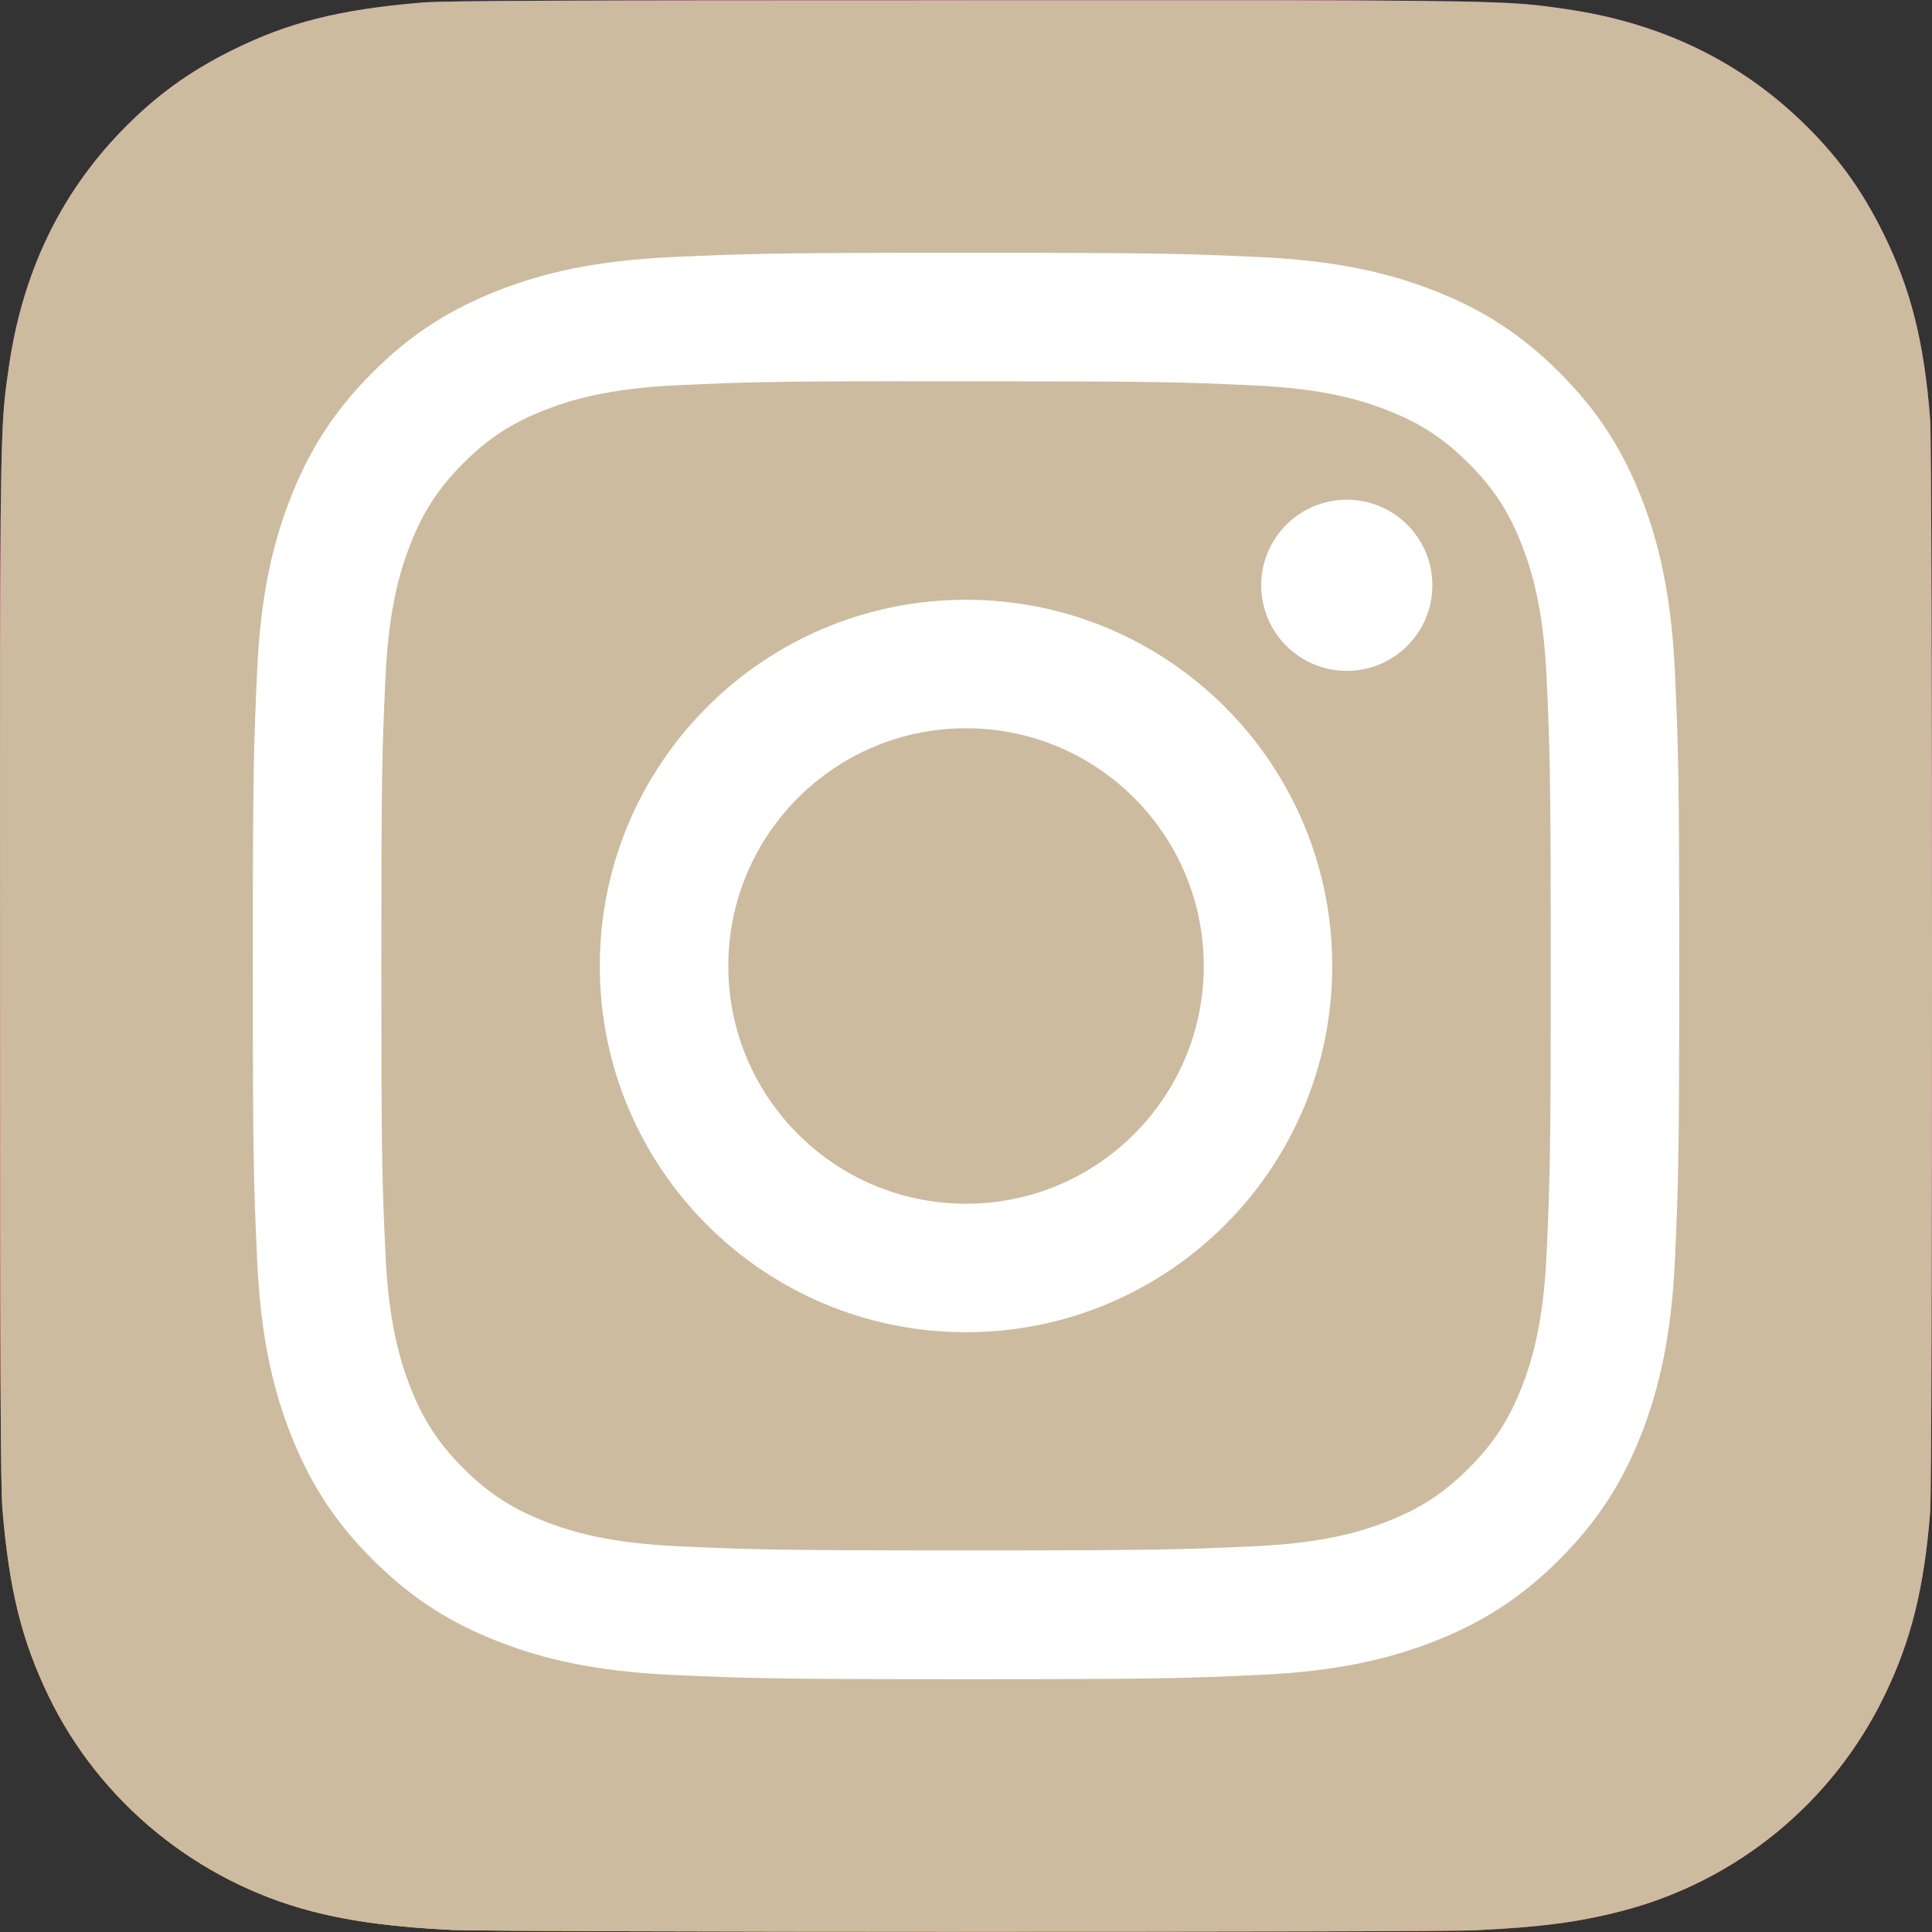 <?xml version="1.0" encoding="UTF-8"?> <svg xmlns="http://www.w3.org/2000/svg" xmlns:xlink="http://www.w3.org/1999/xlink" id="katman_1" data-name="katman 1" width="512" height="512" viewBox="0 0 512 512"><rect x="0" y="0" width="512" height="512" fill="#333333" stroke="none"/><defs><style> .cls-1 { fill: url(#Adsız_degrade_3); } .cls-2 { fill: #fff; } .cls-3 { fill: #ccbb9f; } </style><radialGradient id="Adsız_degrade_3" data-name="Adsız degrade 3" cx="-536.92" cy="29.54" fx="-536.92" fy="29.54" r="62.38" gradientTransform="translate(359.46 -3814.82) rotate(-90) scale(8.13 -7.57)" gradientUnits="userSpaceOnUse"><stop offset="0" stop-color="#fd5"></stop><stop offset=".1" stop-color="#fd5"></stop><stop offset=".5" stop-color="#ff543e"></stop><stop offset="1" stop-color="#c837ab"></stop></radialGradient></defs><path class="cls-1" d="M256.08.07C149.21.07,117.95.18,111.87.68c-21.93,1.82-35.58,5.28-50.45,12.68-11.46,5.69-20.5,12.29-29.41,21.53C15.76,51.76,5.92,72.5,2.36,97.16.62,109.13.12,111.57.02,172.72-.02,193.1.02,219.92.02,255.9c0,106.79.12,138.02.63,144.08,1.77,21.34,5.12,34.77,12.21,49.46,13.55,28.12,39.42,49.22,69.89,57.1,10.55,2.72,22.21,4.21,37.17,4.92,6.34.28,70.96.47,135.62.47s129.31-.08,135.5-.39c17.33-.82,27.39-2.17,38.51-5.04,30.59-7.84,56.16-28.78,69.89-57.22,6.95-14.33,10.47-28.27,12.07-48.5.35-4.41.49-74.73.49-144.95s-.16-140.42-.5-144.83c-1.61-20.55-5.14-34.38-12.31-48.99-5.89-11.96-12.42-20.89-21.91-30.02-16.93-16.18-37.64-26.02-62.33-29.58-11.96-1.73-14.34-2.24-75.53-2.35h-83.32Z"></path><path class="cls-3" d="M256.08.07C149.21.07,117.95.18,111.87.68c-21.93,1.82-35.58,5.28-50.45,12.68-11.46,5.69-20.5,12.29-29.41,21.53C15.76,51.76,5.92,72.5,2.36,97.16.62,109.13.12,111.57.02,172.72-.02,193.1.02,219.92.02,255.9c0,106.79.12,138.02.63,144.08,1.77,21.34,5.12,34.77,12.21,49.46,13.55,28.12,39.42,49.22,69.89,57.1,10.55,2.72,22.21,4.21,37.17,4.92,6.34.28,70.96.47,135.62.47s129.31-.08,135.5-.39c17.33-.82,27.39-2.17,38.51-5.04,30.59-7.84,56.16-28.78,69.89-57.22,6.95-14.33,10.47-28.27,12.07-48.5.35-4.41.49-74.73.49-144.95s-.16-140.42-.5-144.83c-1.61-20.55-5.14-34.38-12.31-48.99-5.89-11.96-12.42-20.89-21.91-30.02-16.93-16.18-37.64-26.02-62.33-29.58-11.96-1.73-14.34-2.24-75.53-2.35h-83.32Z"></path><path class="cls-2" d="M256.01,66.99c-51.33,0-57.77.22-77.94,1.14-20.12.92-33.86,4.11-45.87,8.78-12.43,4.83-22.98,11.29-33.48,21.8-10.51,10.51-16.97,21.05-21.81,33.48-4.69,12.02-7.88,25.76-8.78,45.87-.9,20.16-1.13,26.61-1.13,77.94s.23,57.75,1.14,77.92c.93,20.12,4.11,33.86,8.78,45.87,4.83,12.43,11.29,22.98,21.8,33.48,10.5,10.51,21.05,16.99,33.47,21.81,12.03,4.67,25.76,7.86,45.88,8.78,20.16.92,26.6,1.14,77.93,1.14s57.76-.22,77.92-1.14c20.12-.92,33.87-4.11,45.9-8.78,12.43-4.83,22.96-11.3,33.46-21.81,10.51-10.51,16.97-21.05,21.81-33.48,4.65-12.02,7.84-25.76,8.78-45.87.91-20.16,1.14-26.59,1.14-77.92s-.24-57.77-1.14-77.94c-.95-20.12-4.13-33.86-8.78-45.87-4.84-12.43-11.3-22.98-21.81-33.48-10.51-10.51-21.03-16.97-33.47-21.8-12.05-4.67-25.79-7.86-45.91-8.78-20.16-.92-26.58-1.14-77.93-1.14h.06ZM239.06,101.05c5.03,0,10.65,0,16.96,0,50.47,0,56.45.18,76.38,1.09,18.43.84,28.43,3.92,35.09,6.51,8.82,3.43,15.11,7.52,21.72,14.14,6.62,6.62,10.71,12.92,14.14,21.74,2.59,6.65,5.67,16.66,6.51,35.09.91,19.92,1.1,25.91,1.1,76.35s-.2,56.43-1.1,76.35c-.84,18.43-3.92,28.43-6.51,35.09-3.43,8.82-7.53,15.1-14.14,21.71-6.62,6.62-12.9,10.71-21.72,14.14-6.65,2.6-16.66,5.67-35.09,6.51-19.92.91-25.91,1.1-76.38,1.1s-56.45-.2-76.38-1.1c-18.43-.85-28.43-3.93-35.1-6.52-8.82-3.43-15.12-7.52-21.74-14.14-6.62-6.62-10.71-12.9-14.14-21.72-2.59-6.65-5.67-16.66-6.51-35.09-.91-19.92-1.09-25.91-1.09-76.38s.18-56.43,1.09-76.35c.84-18.43,3.92-28.43,6.51-35.09,3.43-8.82,7.53-15.12,14.14-21.74,6.62-6.62,12.92-10.71,21.74-14.14,6.66-2.6,16.67-5.67,35.1-6.52,17.44-.79,24.19-1.02,59.42-1.06v.05ZM356.91,132.43c-12.53,0-22.68,10.15-22.68,22.68,0,12.53,10.15,22.68,22.68,22.68s22.68-10.15,22.68-22.68h0c0-12.53-10.16-22.69-22.68-22.69h0ZM256.01,158.94c-53.6,0-97.06,43.46-97.06,97.06s43.46,97.05,97.06,97.05c53.6,0,97.05-43.44,97.05-97.05s-43.45-97.06-97.06-97.06h0ZM256.01,193c34.79,0,63,28.21,63,63s-28.21,63-63,63-63-28.21-63-63,28.21-63,63-63Z"></path></svg> 